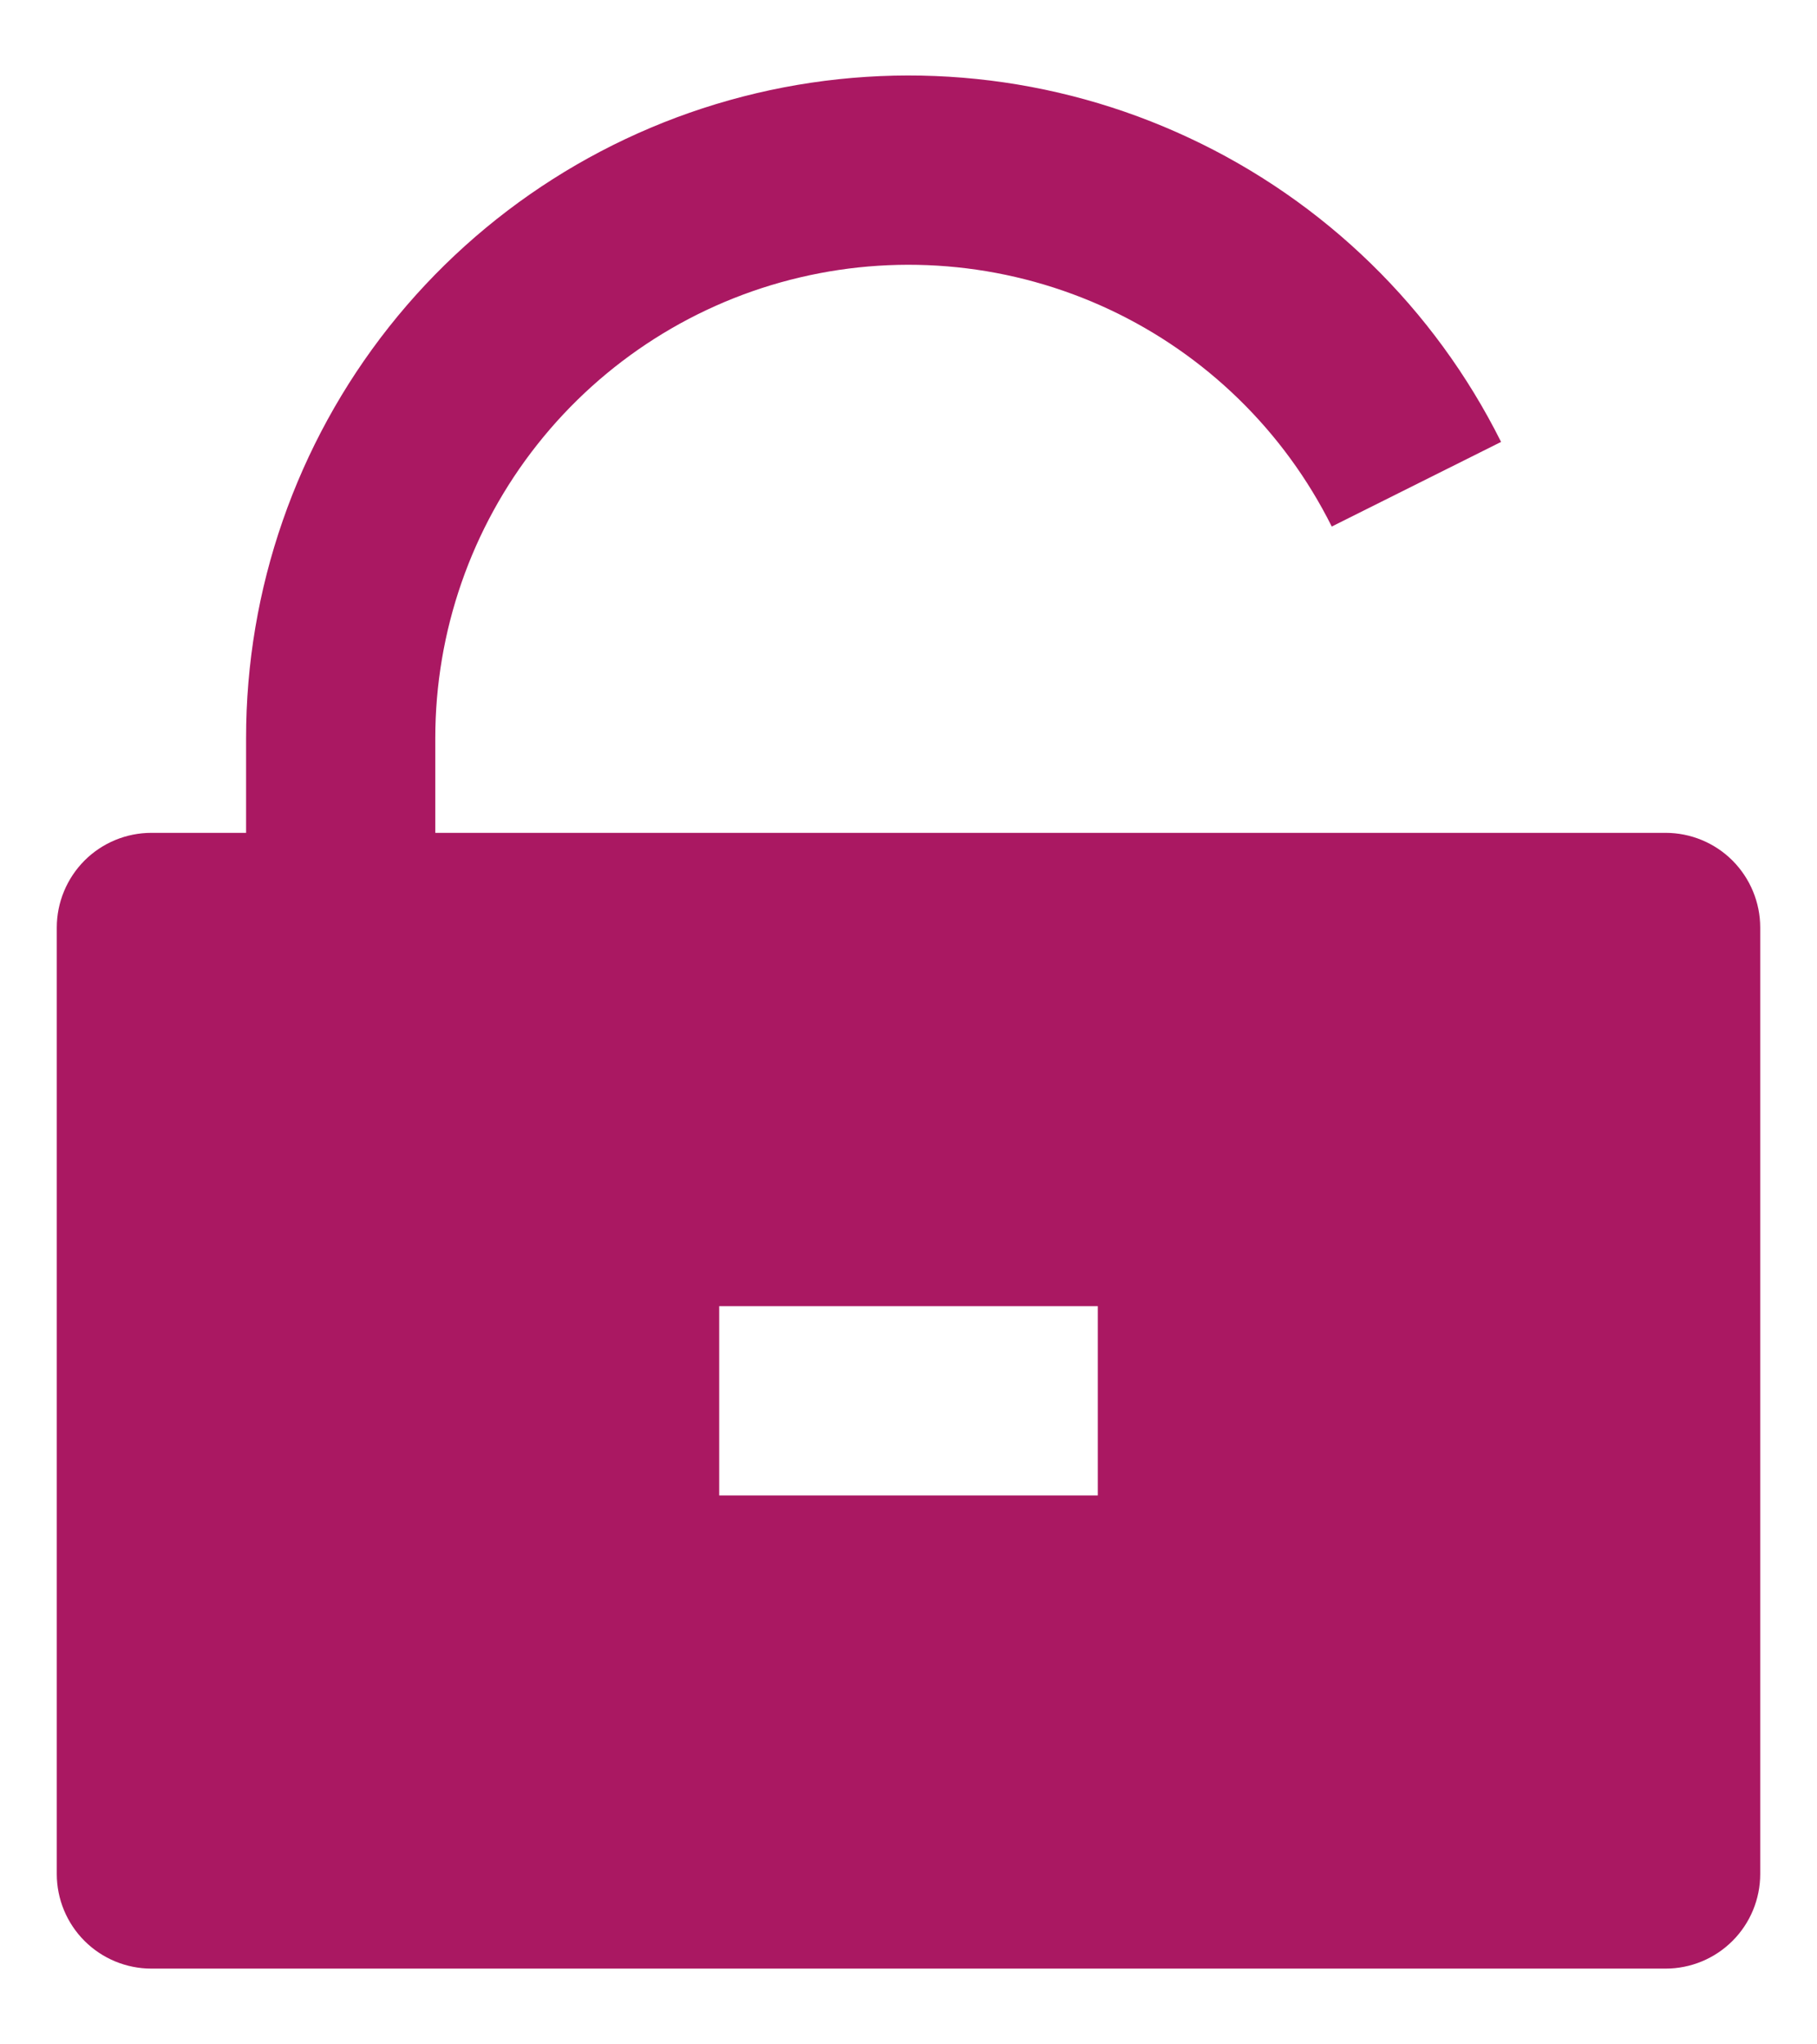 <svg width="16" height="18" viewBox="0 0 16 18" fill="none" xmlns="http://www.w3.org/2000/svg">
<path d="M3.833 7.333H14.667C14.888 7.333 15.1 7.421 15.256 7.577C15.412 7.734 15.5 7.946 15.5 8.167V16.5C15.5 16.721 15.412 16.933 15.256 17.089C15.1 17.245 14.888 17.333 14.667 17.333H1.333C1.112 17.333 0.9 17.245 0.744 17.089C0.588 16.933 0.5 16.721 0.5 16.5V8.167C0.5 7.946 0.588 7.734 0.744 7.577C0.9 7.421 1.112 7.333 1.333 7.333H2.167V6.5C2.166 5.186 2.61 3.91 3.425 2.879C4.241 1.848 5.38 1.123 6.66 0.821C7.939 0.519 9.283 0.657 10.473 1.215C11.664 1.772 12.631 2.715 13.218 3.891L11.727 4.636C11.308 3.796 10.617 3.122 9.767 2.724C8.916 2.326 7.956 2.227 7.042 2.443C6.129 2.658 5.314 3.177 4.732 3.913C4.149 4.649 3.833 5.561 3.833 6.5V7.333ZM6.333 11.5V13.167H9.667V11.5H6.333Z" fill="#AA1862"/>
</svg>
